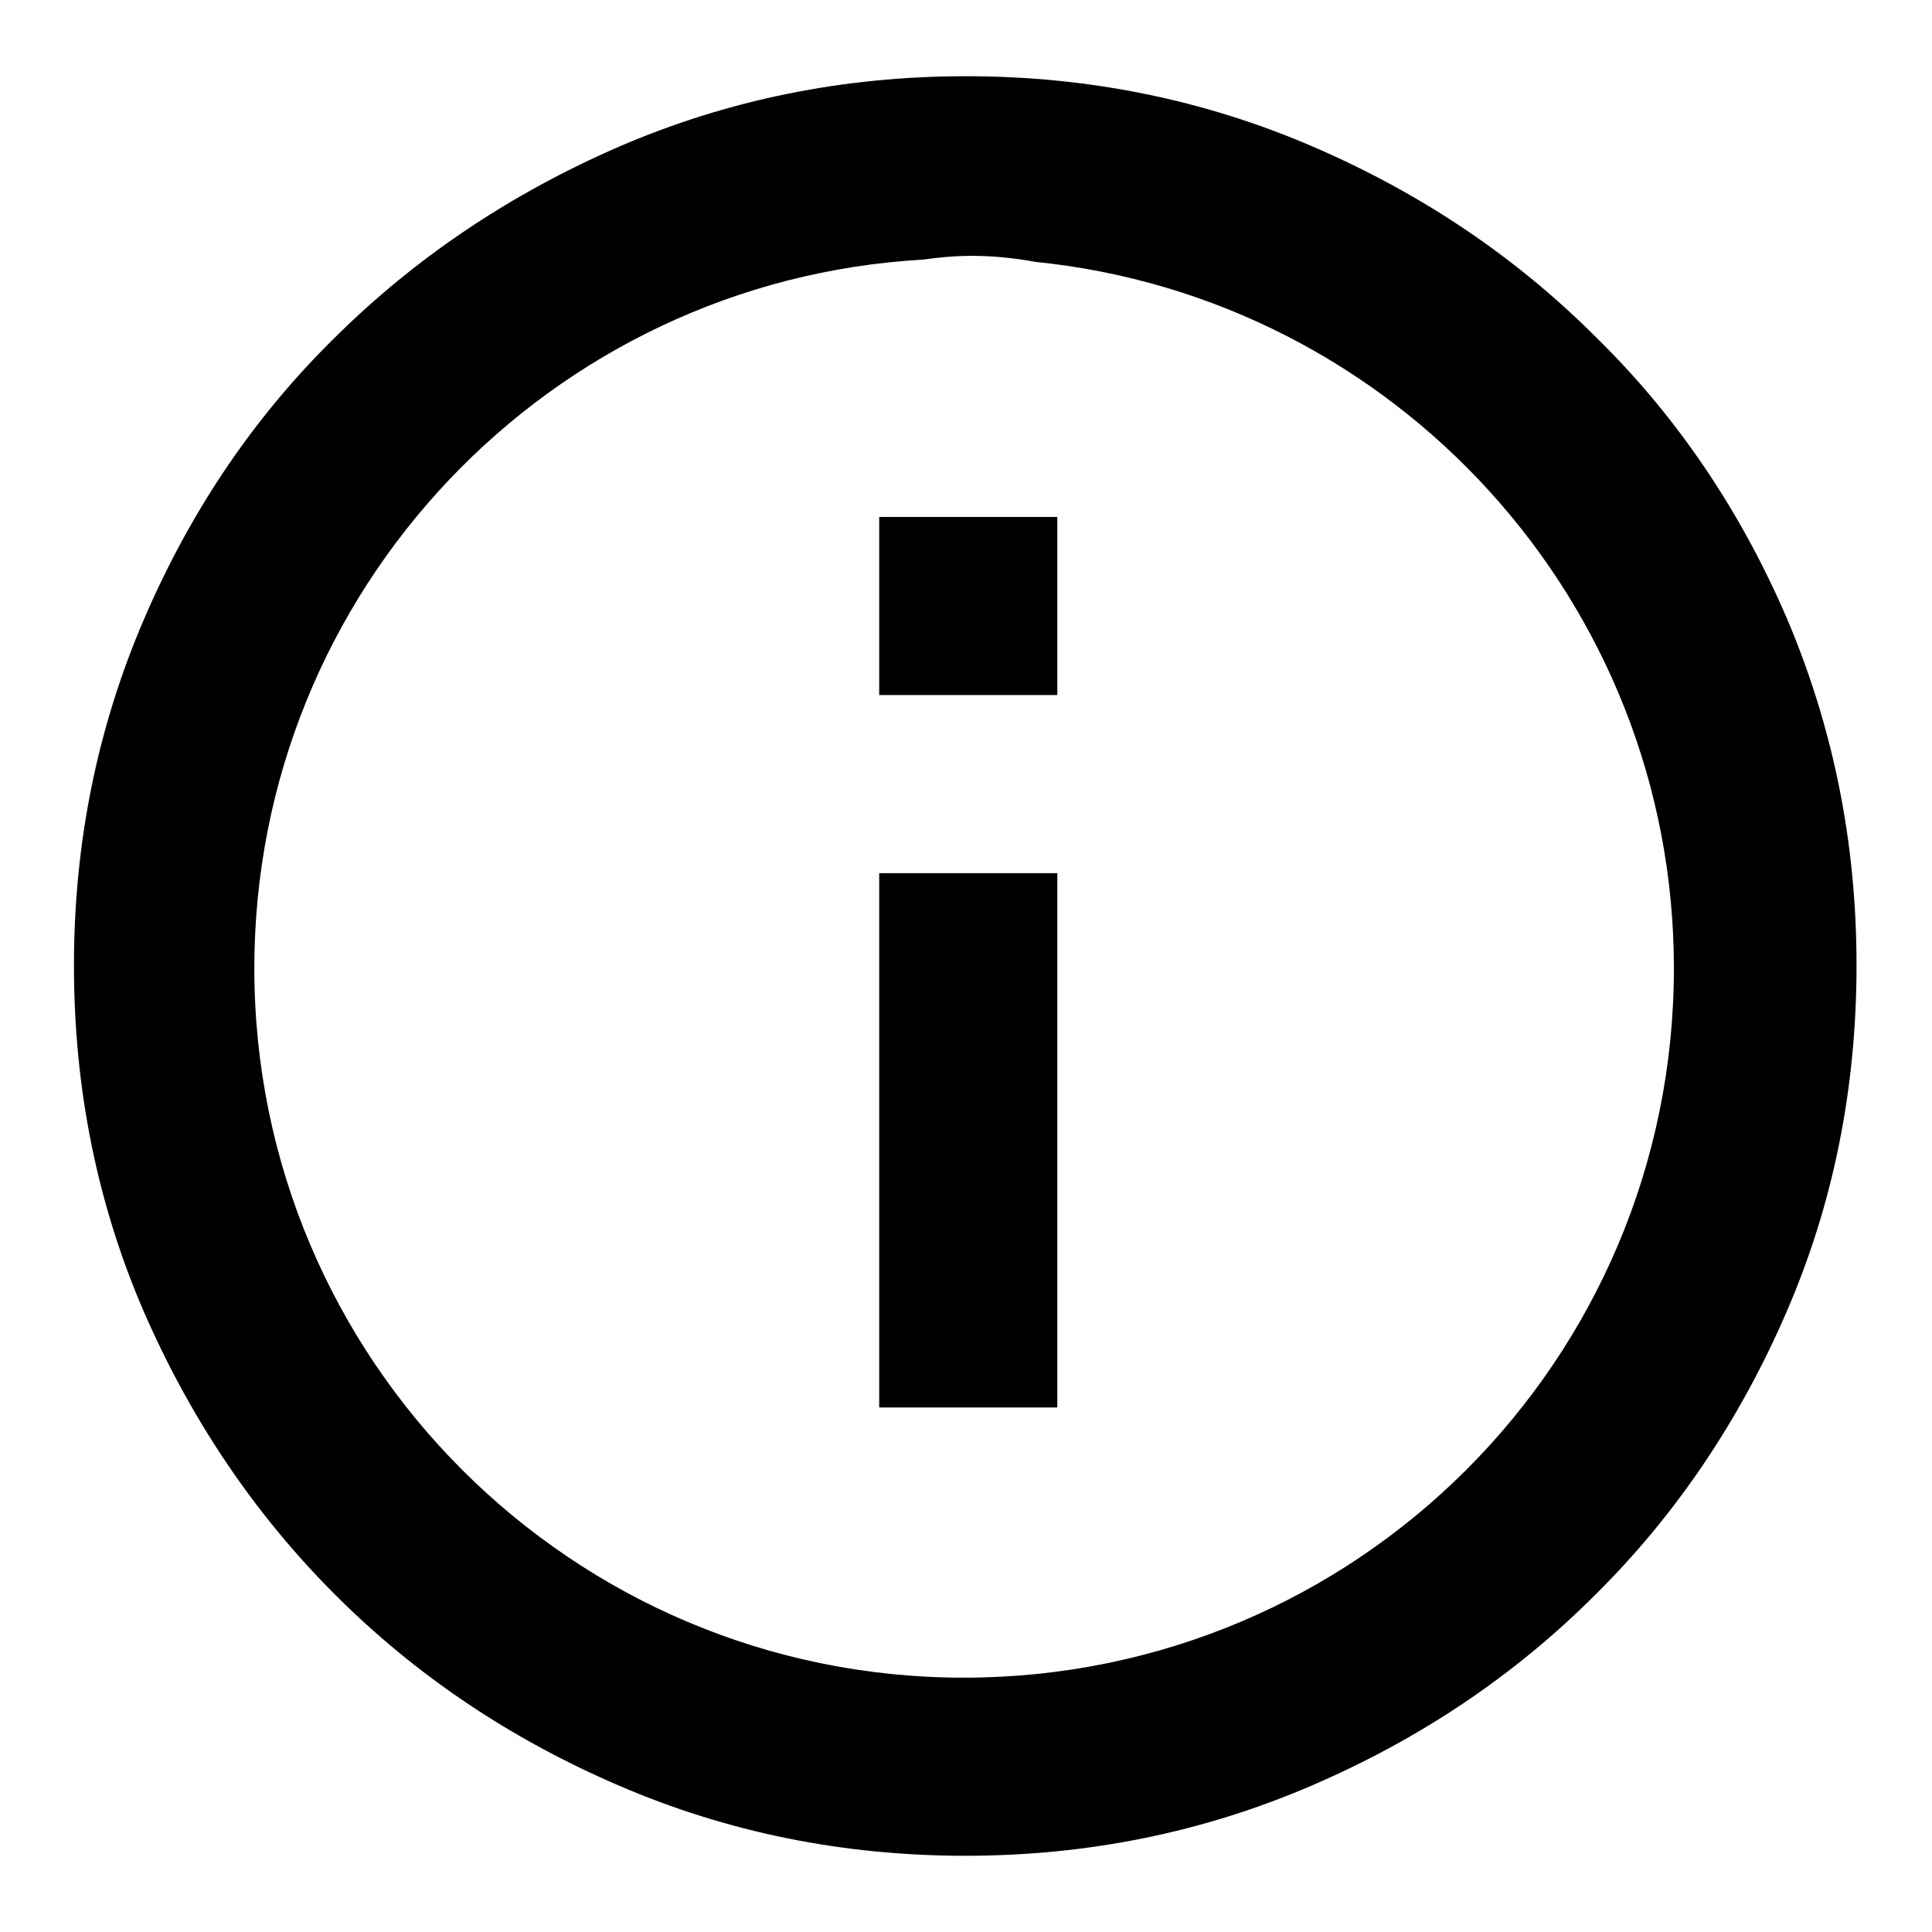 <?xml version="1.0" encoding="utf-8"?>
<!-- Svg Vector Icons : http://www.onlinewebfonts.com/icon -->
<!DOCTYPE svg PUBLIC "-//W3C//DTD SVG 1.1//EN" "http://www.w3.org/Graphics/SVG/1.1/DTD/svg11.dtd">
<svg version="1.1" xmlns="http://www.w3.org/2000/svg" xmlns:xlink="http://www.w3.org/1999/xlink" x="0px" y="0px" viewBox="0 0 256 256" enable-background="new 0 0 256 256" xml:space="preserve">
<g><g><path fill="#000000" d="M140.1,92.1h-23.6V68.5h23.6V92.1z M140.1,115.7h-23.6v70.8h23.6V115.7L140.1,115.7z M246,127.9c0,16.4-3.1,31.7-9.3,46c-6.2,14.3-14.6,26.8-25.3,37.4c-10.7,10.7-23.2,19.1-37.6,25.3c-14.4,6.2-29.7,9.3-45.9,9.3s-31.5-3.1-45.9-9.3c-14.4-6.2-26.9-14.6-37.6-25.3c-10.7-10.7-19.1-23.2-25.3-37.4c-6.2-14.3-9.3-29.6-9.3-46c0-16.2,3.1-31.5,9.3-45.9c6.2-14.4,14.6-26.8,25.3-37.3C55.2,34,67.8,25.6,82.1,19.4c14.4-6.2,29.7-9.3,45.9-9.3s31.5,3.1,45.9,9.3c14.4,6.2,26.9,14.6,37.6,25.3c10.7,10.5,19.1,22.9,25.3,37.3C242.9,96.4,246,111.6,246,127.9L246,127.9z M221.8,128.3c0-48.7-37.1-88.8-84.6-93.6c-2.7-0.5-5.6-0.8-8.4-0.8c-2.2,0-4.4,0.2-6.5,0.5c-49.4,2.8-88.6,43.8-88.6,93.9c0,51.9,42.1,94,94,94C179.7,222.3,221.8,180.3,221.8,128.3L221.8,128.3z"/></g></g>
</svg>